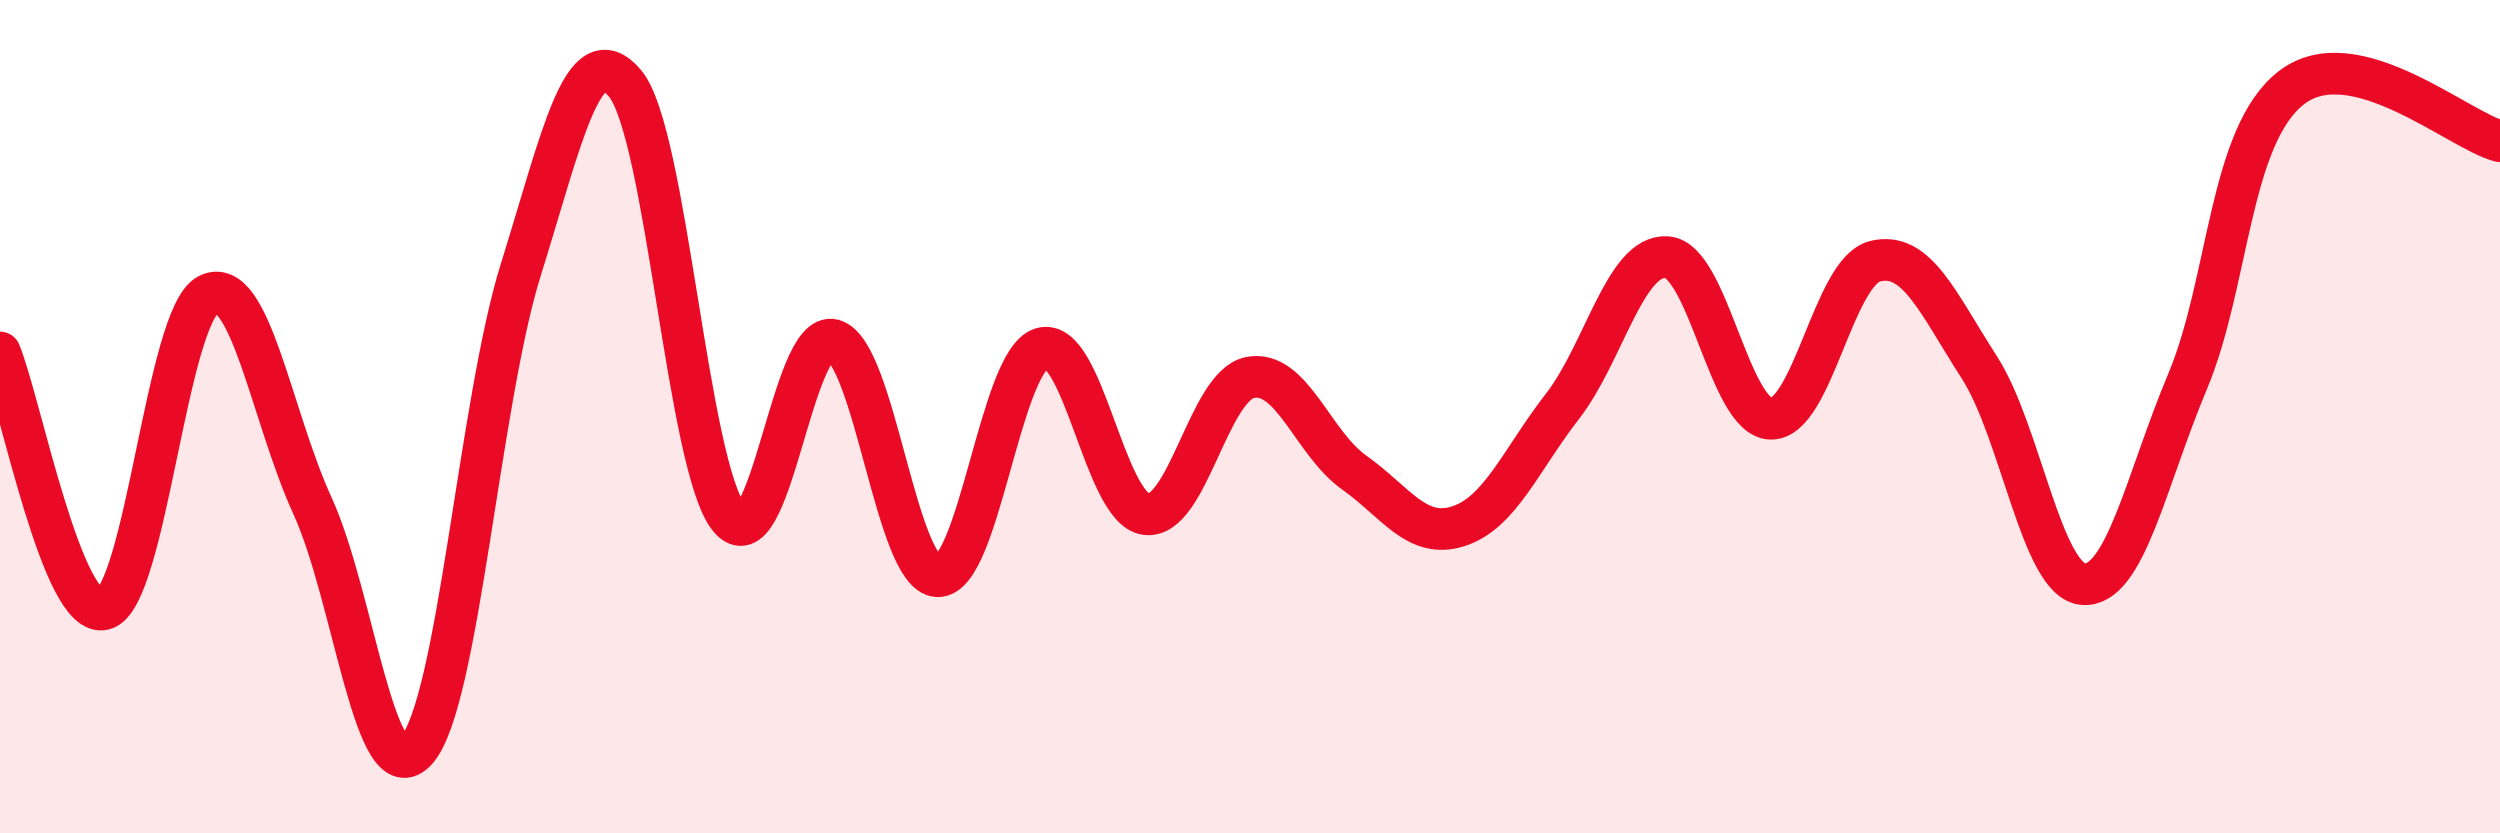 
    <svg width="60" height="20" viewBox="0 0 60 20" xmlns="http://www.w3.org/2000/svg">
      <path
        d="M 0,8.46 C 0.5,9.69 1.5,14.9 2.5,14.62 C 3.5,14.34 4,7.57 5,7.07 C 6,6.57 6.5,9.95 7.5,12.14 C 8.5,14.33 9,19.13 10,18 C 11,16.87 11.5,9.67 12.5,6.47 C 13.5,3.27 14,0.81 15,2 C 16,3.19 16.5,11.2 17.5,12.43 C 18.5,13.66 19,7.88 20,8.16 C 21,8.44 21.5,13.79 22.5,13.83 C 23.5,13.87 24,8.66 25,8.36 C 26,8.06 26.5,12.2 27.5,12.34 C 28.5,12.48 29,9.26 30,9.06 C 31,8.86 31.5,10.63 32.5,11.34 C 33.5,12.05 34,12.95 35,12.63 C 36,12.31 36.5,11.04 37.5,9.75 C 38.5,8.46 39,6.11 40,6.17 C 41,6.23 41.5,10.03 42.5,10.05 C 43.5,10.07 44,6.52 45,6.27 C 46,6.02 46.5,7.26 47.5,8.81 C 48.5,10.36 49,13.95 50,14.02 C 51,14.09 51.5,11.54 52.5,9.16 C 53.5,6.78 53.5,3.25 55,2.1 C 56.5,0.95 59,3.13 60,3.39L60 20L0 20Z"
        fill="#EB0A25"
        opacity="0.1"
        stroke-linecap="round"
        stroke-linejoin="round"
      />
      <path
        d="M 0,8.46 C 0.5,9.69 1.5,14.9 2.5,14.62 C 3.5,14.34 4,7.57 5,7.07 C 6,6.57 6.5,9.95 7.5,12.14 C 8.5,14.33 9,19.13 10,18 C 11,16.87 11.5,9.67 12.5,6.47 C 13.5,3.27 14,0.81 15,2 C 16,3.19 16.5,11.2 17.5,12.43 C 18.5,13.66 19,7.88 20,8.16 C 21,8.44 21.5,13.79 22.5,13.83 C 23.5,13.87 24,8.66 25,8.36 C 26,8.06 26.5,12.2 27.5,12.34 C 28.5,12.48 29,9.26 30,9.06 C 31,8.86 31.5,10.63 32.5,11.34 C 33.5,12.05 34,12.95 35,12.63 C 36,12.31 36.5,11.04 37.5,9.75 C 38.5,8.46 39,6.11 40,6.17 C 41,6.23 41.5,10.03 42.5,10.05 C 43.5,10.07 44,6.52 45,6.27 C 46,6.02 46.5,7.26 47.5,8.81 C 48.5,10.36 49,13.95 50,14.02 C 51,14.09 51.5,11.54 52.5,9.16 C 53.5,6.78 53.5,3.25 55,2.1 C 56.5,0.95 59,3.13 60,3.39"
        stroke="#EB0A25"
        stroke-width="1"
        fill="none"
        stroke-linecap="round"
        stroke-linejoin="round"
      />
    </svg>
  